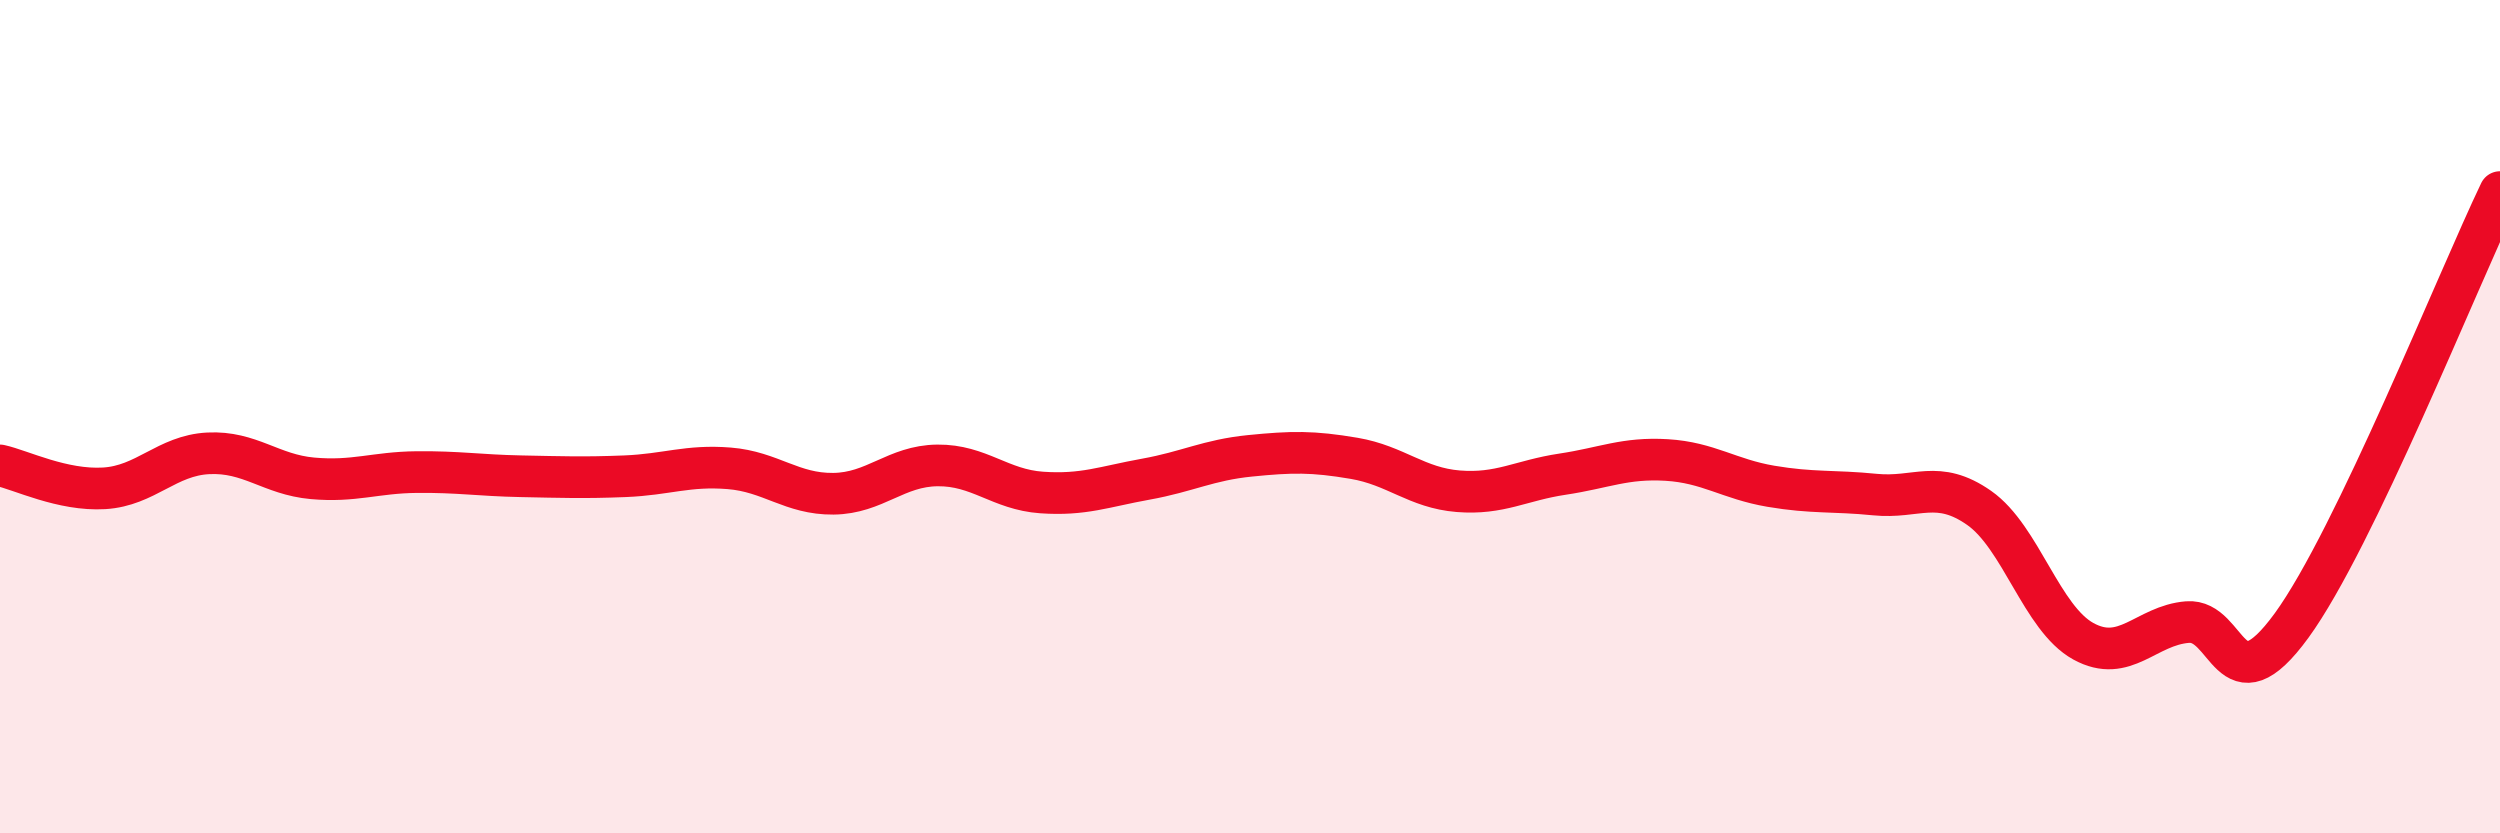 
    <svg width="60" height="20" viewBox="0 0 60 20" xmlns="http://www.w3.org/2000/svg">
      <path
        d="M 0,11.17 C 0.5,11.28 1.5,11.78 2.5,11.72 C 3.5,11.66 4,10.93 5,10.88 C 6,10.83 6.5,11.39 7.5,11.48 C 8.5,11.57 9,11.34 10,11.33 C 11,11.32 11.5,11.41 12.5,11.43 C 13.5,11.45 14,11.47 15,11.43 C 16,11.39 16.5,11.16 17.5,11.24 C 18.5,11.32 19,11.86 20,11.85 C 21,11.84 21.5,11.18 22.5,11.17 C 23.5,11.16 24,11.75 25,11.82 C 26,11.89 26.5,11.68 27.5,11.5 C 28.5,11.32 29,11.04 30,10.94 C 31,10.84 31.5,10.83 32.5,11 C 33.5,11.17 34,11.71 35,11.79 C 36,11.87 36.5,11.53 37.5,11.38 C 38.5,11.23 39,10.98 40,11.04 C 41,11.1 41.5,11.5 42.5,11.67 C 43.5,11.84 44,11.77 45,11.87 C 46,11.97 46.5,11.49 47.5,12.19 C 48.5,12.89 49,14.84 50,15.39 C 51,15.94 51.5,15.01 52.5,14.93 C 53.5,14.85 53.5,17.07 55,15.01 C 56.5,12.95 59,6.69 60,4.61L60 20L0 20Z"
        fill="#EB0A25"
        opacity="0.1"
        stroke-linecap="round"
        stroke-linejoin="round"
      />
      <path
        d="M 0,11.17 C 0.5,11.28 1.5,11.78 2.5,11.72 C 3.5,11.66 4,10.93 5,10.88 C 6,10.83 6.5,11.39 7.5,11.48 C 8.5,11.57 9,11.34 10,11.33 C 11,11.32 11.5,11.41 12.5,11.43 C 13.5,11.45 14,11.47 15,11.43 C 16,11.39 16.5,11.16 17.5,11.24 C 18.5,11.32 19,11.86 20,11.85 C 21,11.84 21.5,11.18 22.5,11.17 C 23.5,11.16 24,11.75 25,11.82 C 26,11.89 26.5,11.68 27.5,11.5 C 28.5,11.32 29,11.04 30,10.94 C 31,10.84 31.5,10.83 32.5,11 C 33.5,11.17 34,11.71 35,11.79 C 36,11.87 36.5,11.53 37.5,11.38 C 38.5,11.23 39,10.98 40,11.04 C 41,11.1 41.5,11.5 42.5,11.67 C 43.5,11.84 44,11.77 45,11.87 C 46,11.97 46.5,11.49 47.5,12.19 C 48.5,12.89 49,14.84 50,15.39 C 51,15.94 51.5,15.01 52.5,14.93 C 53.5,14.85 53.5,17.07 55,15.01 C 56.5,12.95 59,6.69 60,4.61"
        stroke="#EB0A25"
        stroke-width="1"
        fill="none"
        stroke-linecap="round"
        stroke-linejoin="round"
      />
    </svg>
  